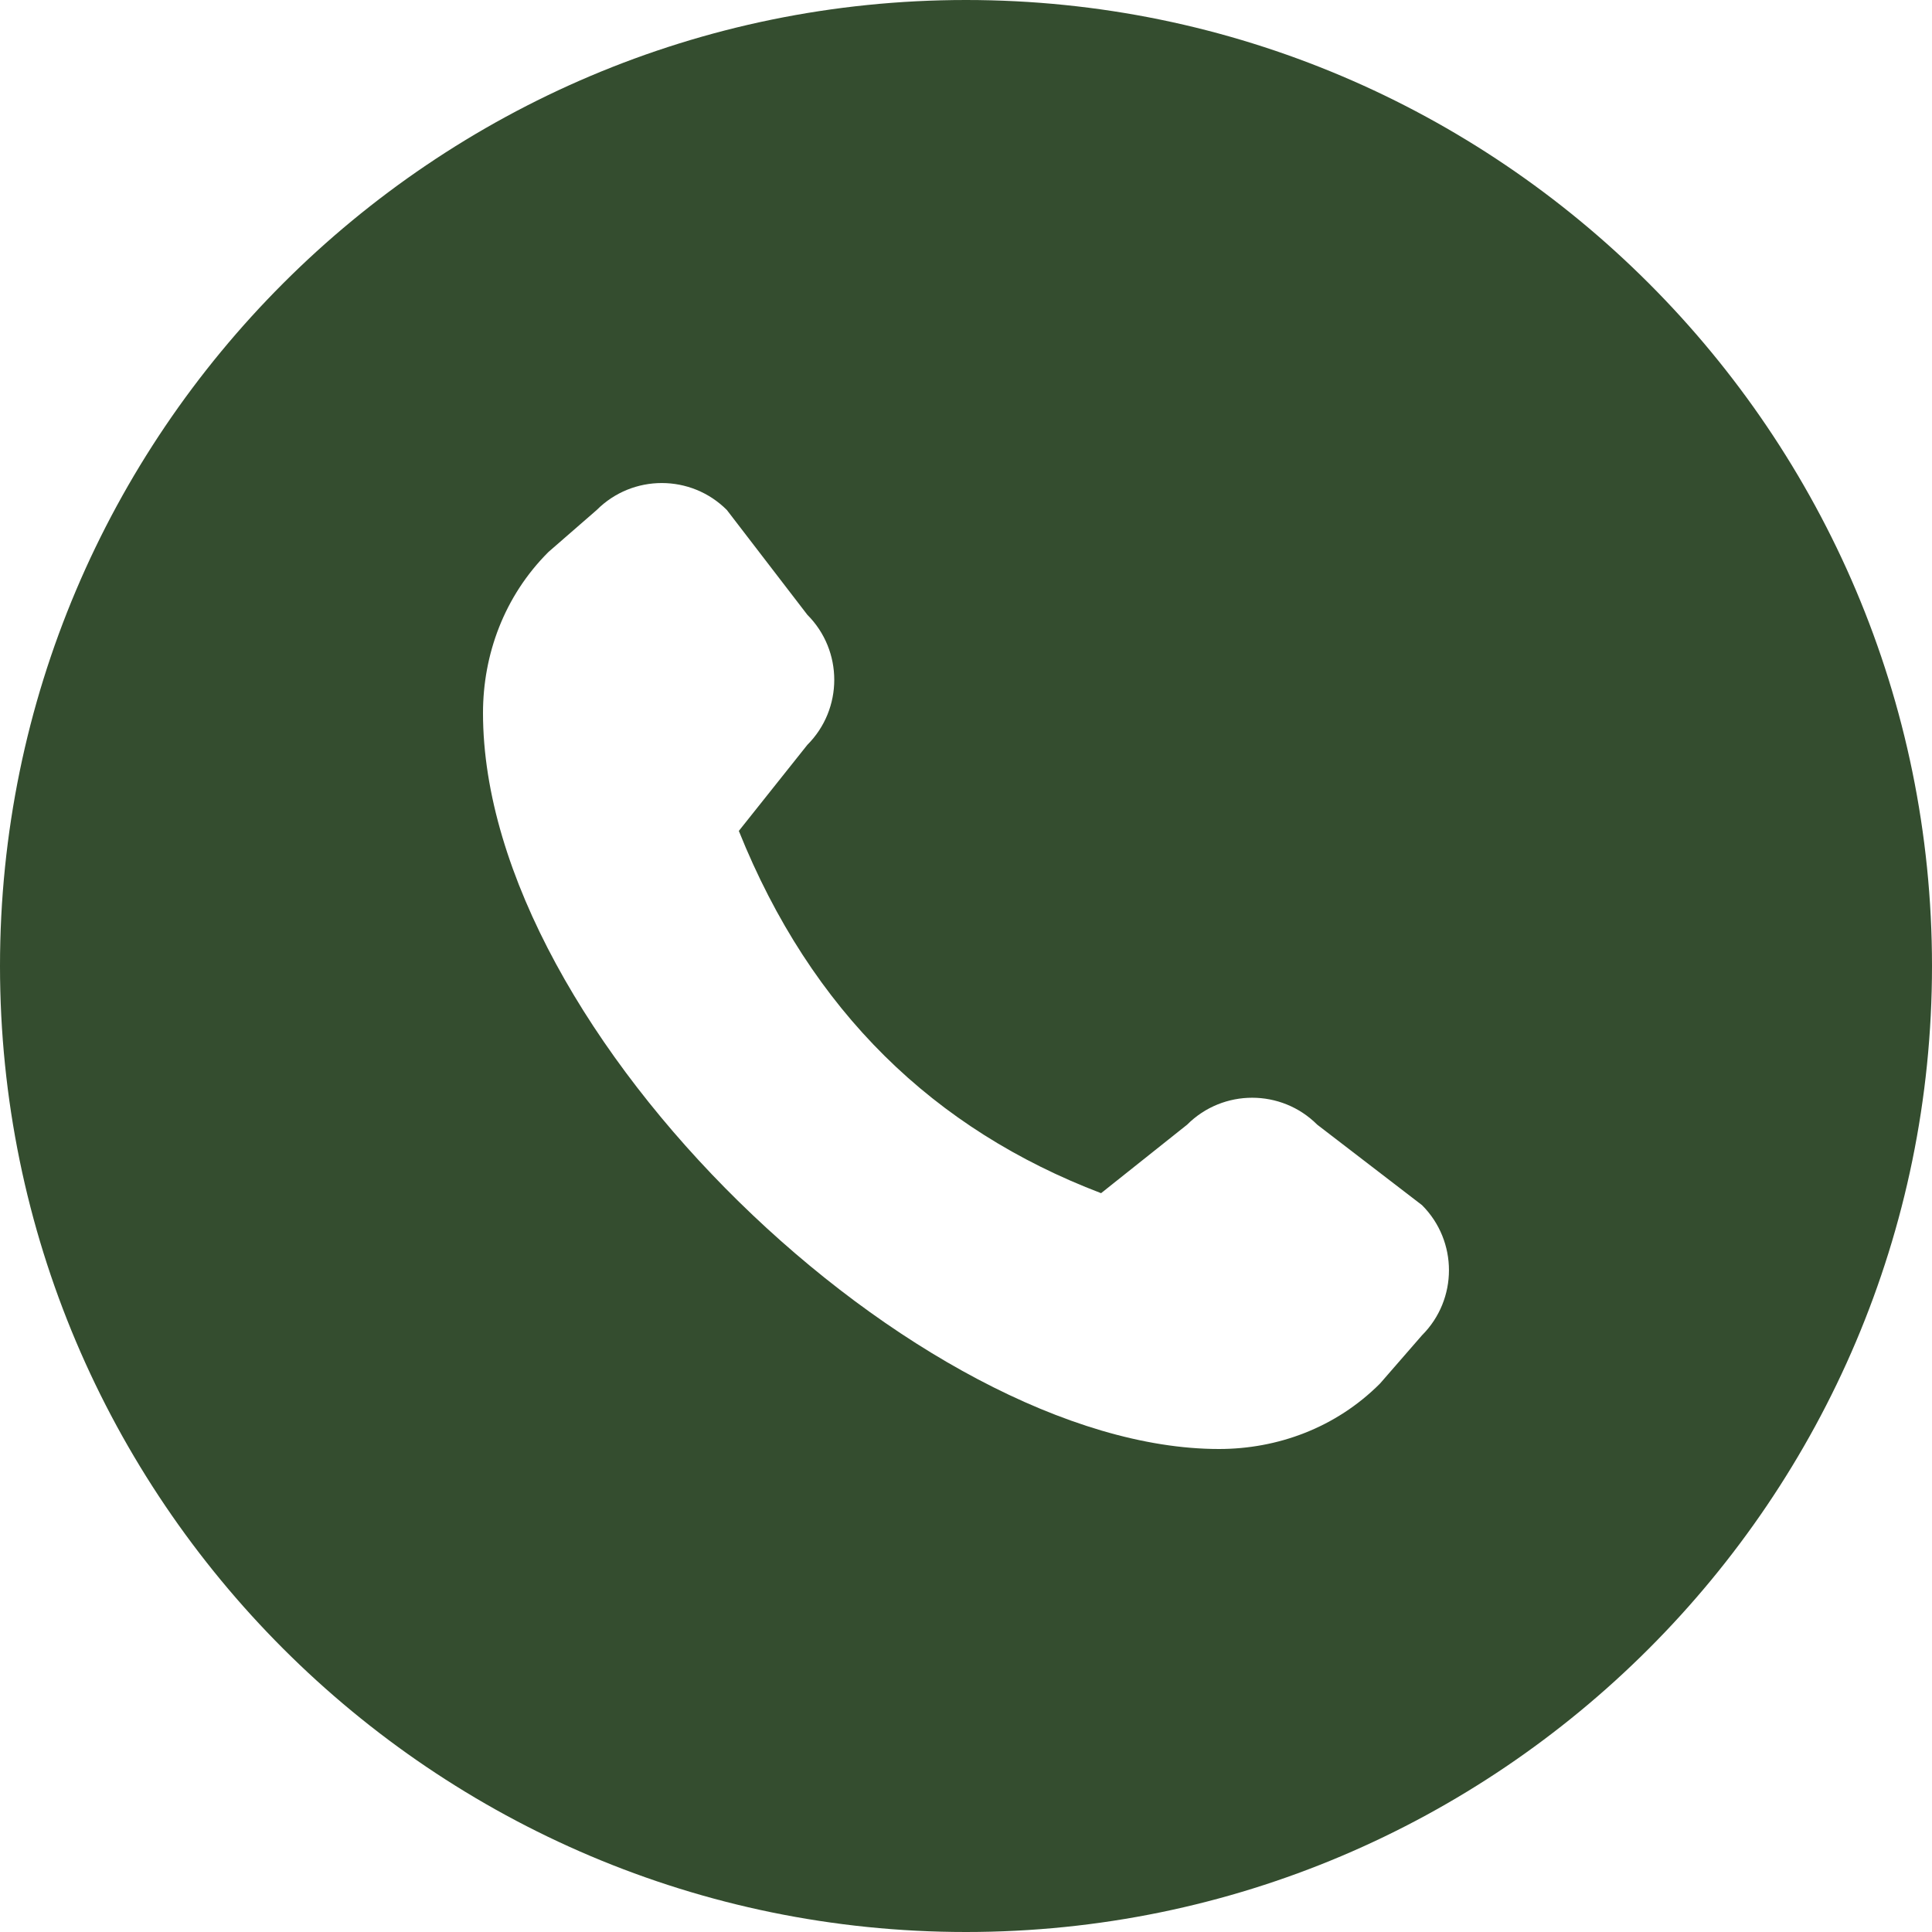 <?xml version="1.0" encoding="UTF-8"?> <svg xmlns="http://www.w3.org/2000/svg" width="24" height="24" viewBox="0 0 24 24" fill="none"><path d="M12 0C5.383 0 0 5.383 0 12C0 18.617 5.383 24 12 24C18.617 24 24 18.617 24 12C24 5.383 18.617 0 12 0ZM17.665 16.587L17.143 17.187C16.592 17.739 15.866 18 15.143 18C11.429 18 6 12.857 6 8.857C6 8.134 6.261 7.408 6.813 6.857L7.413 6.335C7.859 5.889 8.583 5.889 9.029 6.335L10.029 7.637C10.475 8.083 10.475 8.807 10.029 9.253L9.178 10.322C10.079 12.566 11.607 14.032 13.678 14.822L14.747 13.971C15.193 13.525 15.917 13.525 16.363 13.971L17.665 14.971C18.111 15.417 18.111 16.141 17.665 16.587Z" fill="#344D2F"></path></svg> 